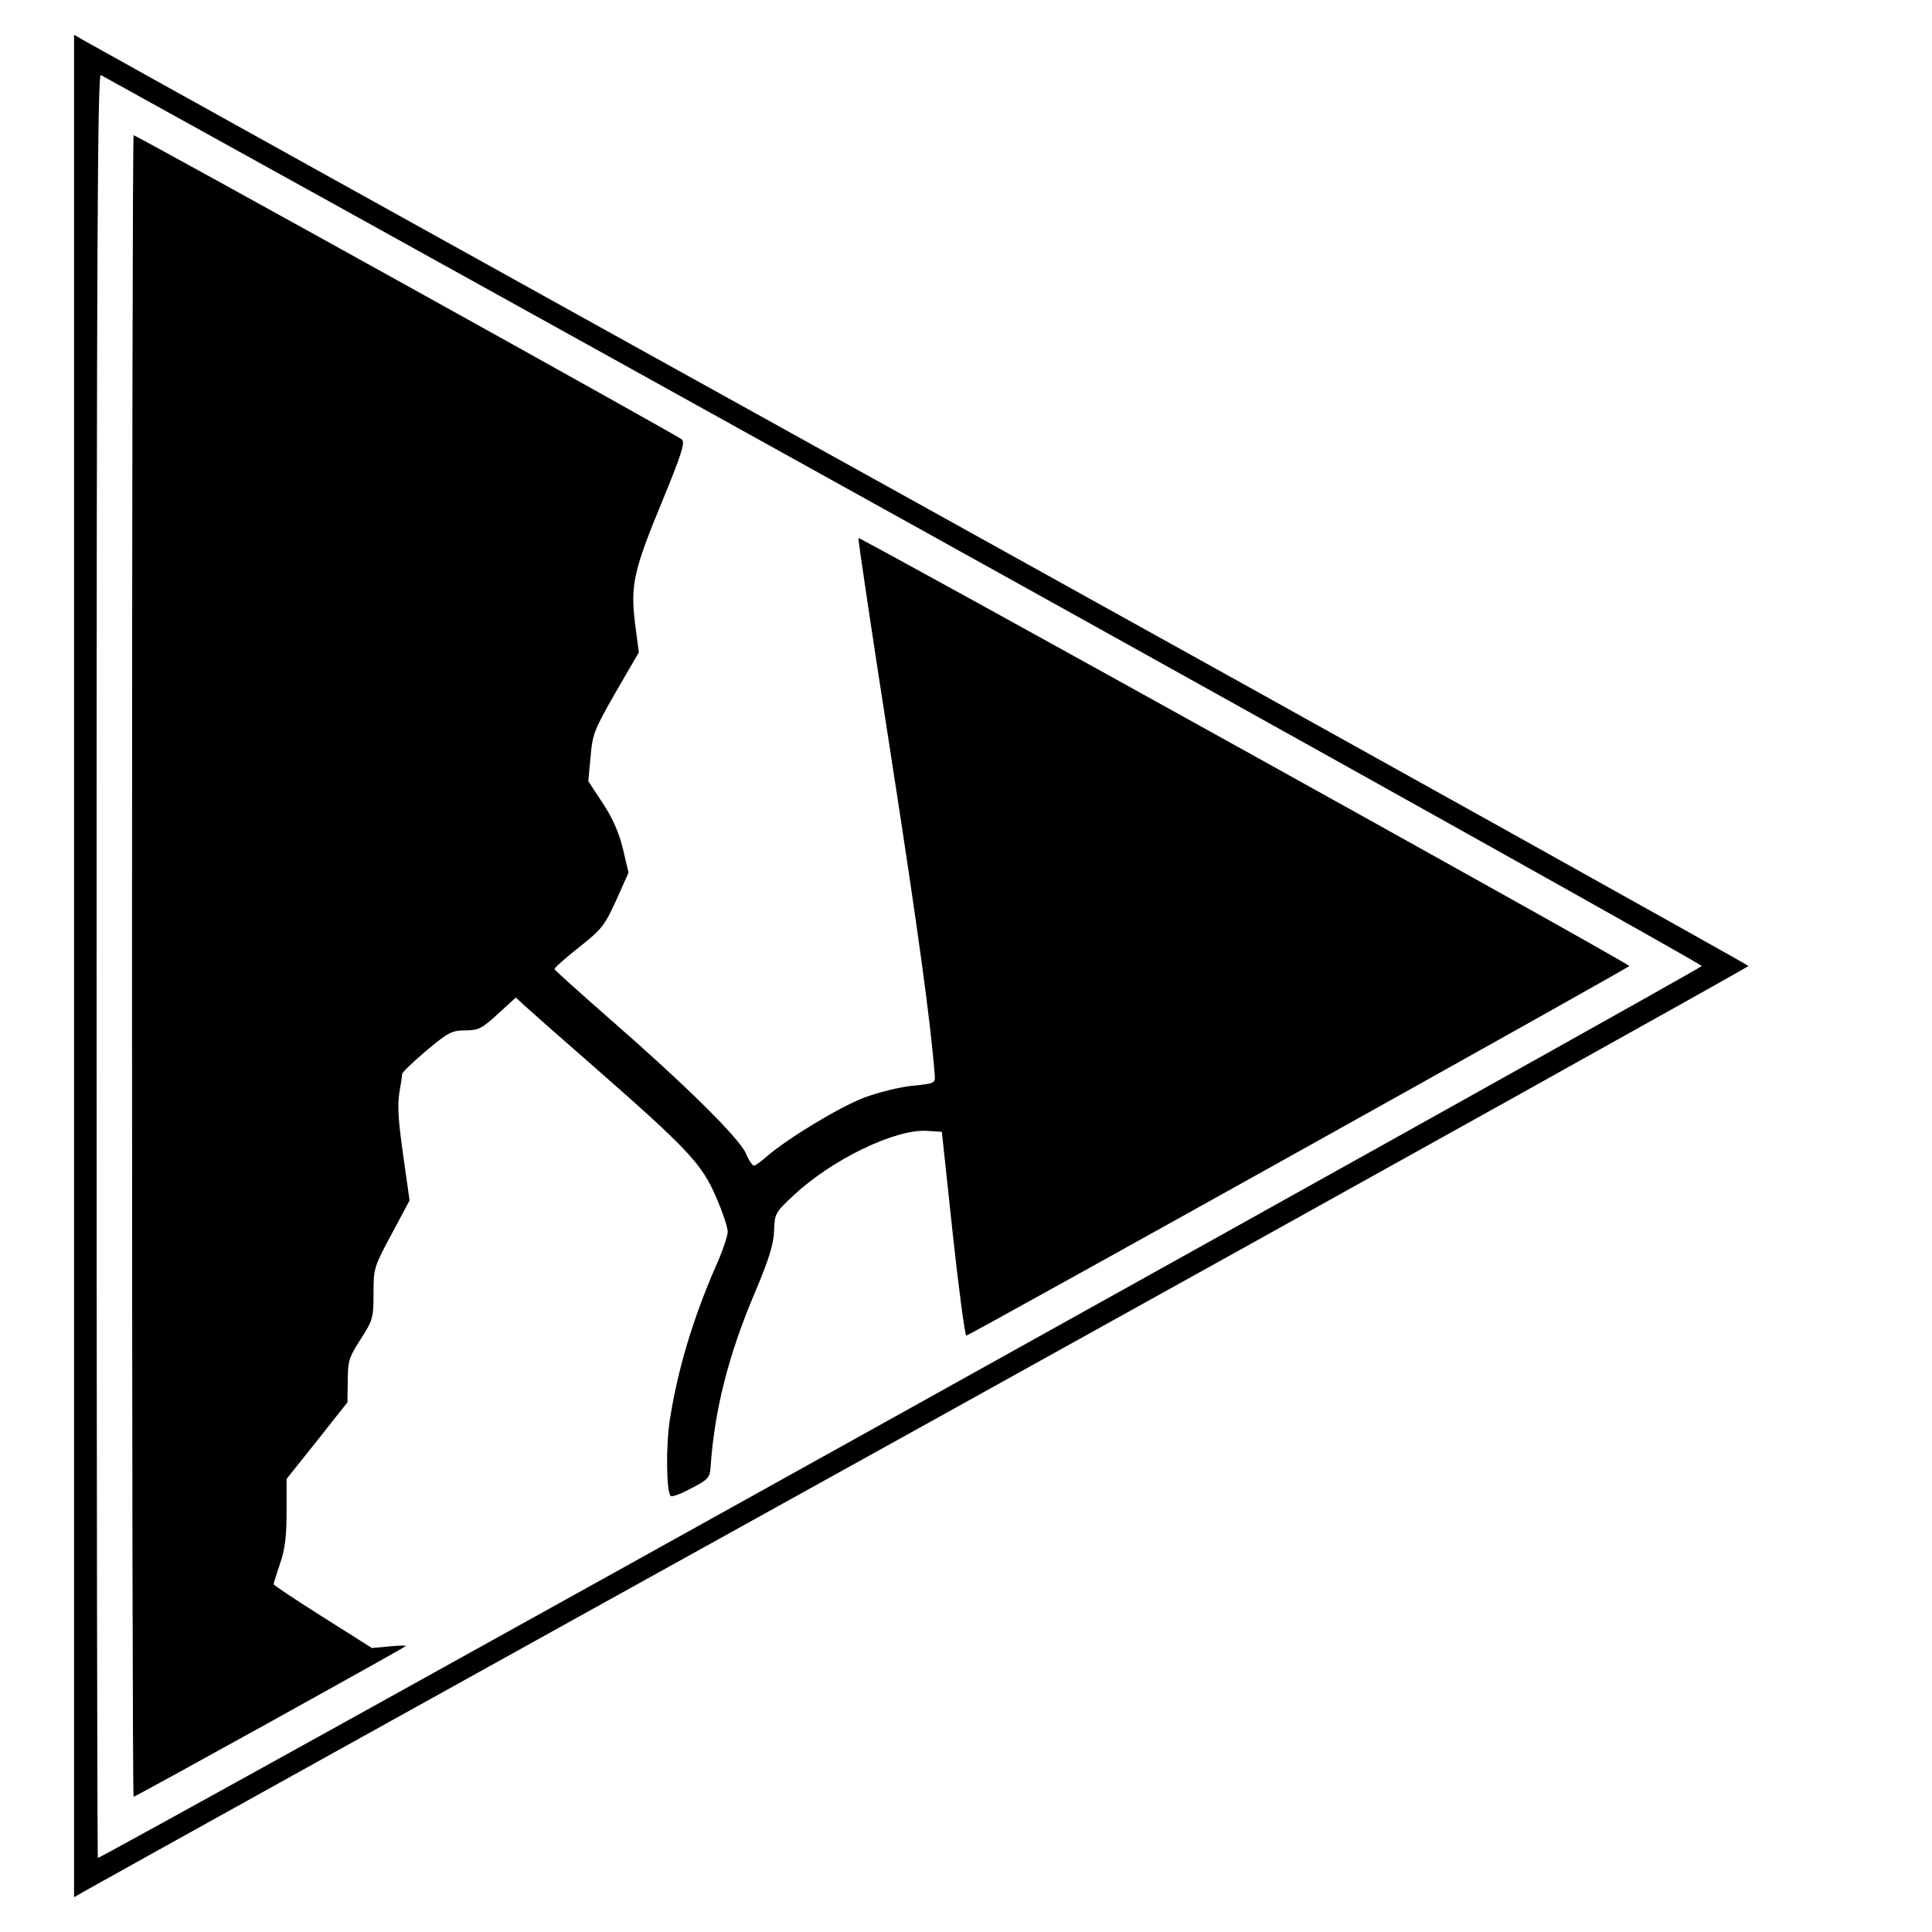 <?xml version="1.0" standalone="no"?>
<!DOCTYPE svg PUBLIC "-//W3C//DTD SVG 20010904//EN"
 "http://www.w3.org/TR/2001/REC-SVG-20010904/DTD/svg10.dtd">
<svg version="1.0" xmlns="http://www.w3.org/2000/svg"
 width="600pt" height="600pt" viewBox="0 0 600 600"
 preserveAspectRatio="xMidYMid meet">
<g transform="translate(0,600) scale(0.1,-0.1)"
fill="#000000" stroke="none">
<path d="M230 3000 l0 -2892 33 19 c17 10 1187 660 2600 1443 1412 783 2567
1427 2567 1430 0 3 -1155 647 -2567 1430 -1413 783 -2583 1433 -2600 1443
l-33 19 0 -2892z m2575 1386 c1364 -757 2480 -1381 2480 -1386 0 -8 -4966
-2770 -4981 -2770 -2 0 -4 1247 -4 2771 0 2213 3 2770 13 2766 6 -3 1128 -624
2492 -1381z"/>
<path d="M410 3000 c0 -1419 2 -2580 5 -2580 6 0 837 460 845 468 3 2 -20 2
-50 -1 l-55 -5 -152 96 c-84 53 -153 99 -153 102 0 4 9 33 20 65 15 43 20 84
20 160 l0 102 95 119 94 119 1 67 c0 61 4 73 40 129 38 59 40 66 40 142 0 77
1 82 56 184 l56 105 -20 141 c-15 105 -18 155 -12 192 5 28 9 55 9 60 1 6 35
38 76 73 67 56 79 62 120 62 40 0 51 5 101 51 l56 51 27 -25 c14 -13 116 -103
226 -199 284 -249 326 -295 369 -396 20 -46 36 -94 36 -107 0 -13 -17 -64 -39
-112 -69 -159 -117 -318 -141 -474 -12 -77 -11 -222 3 -235 3 -4 33 7 64 24
54 28 58 33 60 69 12 172 54 341 135 533 47 111 61 157 62 199 2 52 3 55 62
110 119 111 315 205 412 199 l47 -3 34 -318 c19 -175 38 -316 42 -315 28 11
2059 1143 2059 1148 0 8 -2390 1334 -2394 1329 -2 -2 43 -303 100 -669 86
-555 124 -832 137 -1000 2 -24 -1 -25 -70 -32 -40 -4 -107 -21 -150 -37 -78
-30 -239 -128 -301 -182 -18 -16 -36 -29 -41 -29 -4 0 -16 17 -25 39 -22 48
-188 212 -416 411 -96 84 -176 156 -178 160 -1 4 33 34 76 68 72 57 80 68 116
147 l38 85 -17 72 c-12 50 -31 95 -62 142 l-46 70 7 75 c6 71 11 84 78 201
l72 124 -12 91 c-14 118 -5 163 87 384 57 139 69 177 59 186 -14 13 -1694 945
-1703 945 -3 0 -5 -1161 -5 -2580z"/>
</g>
</svg>
